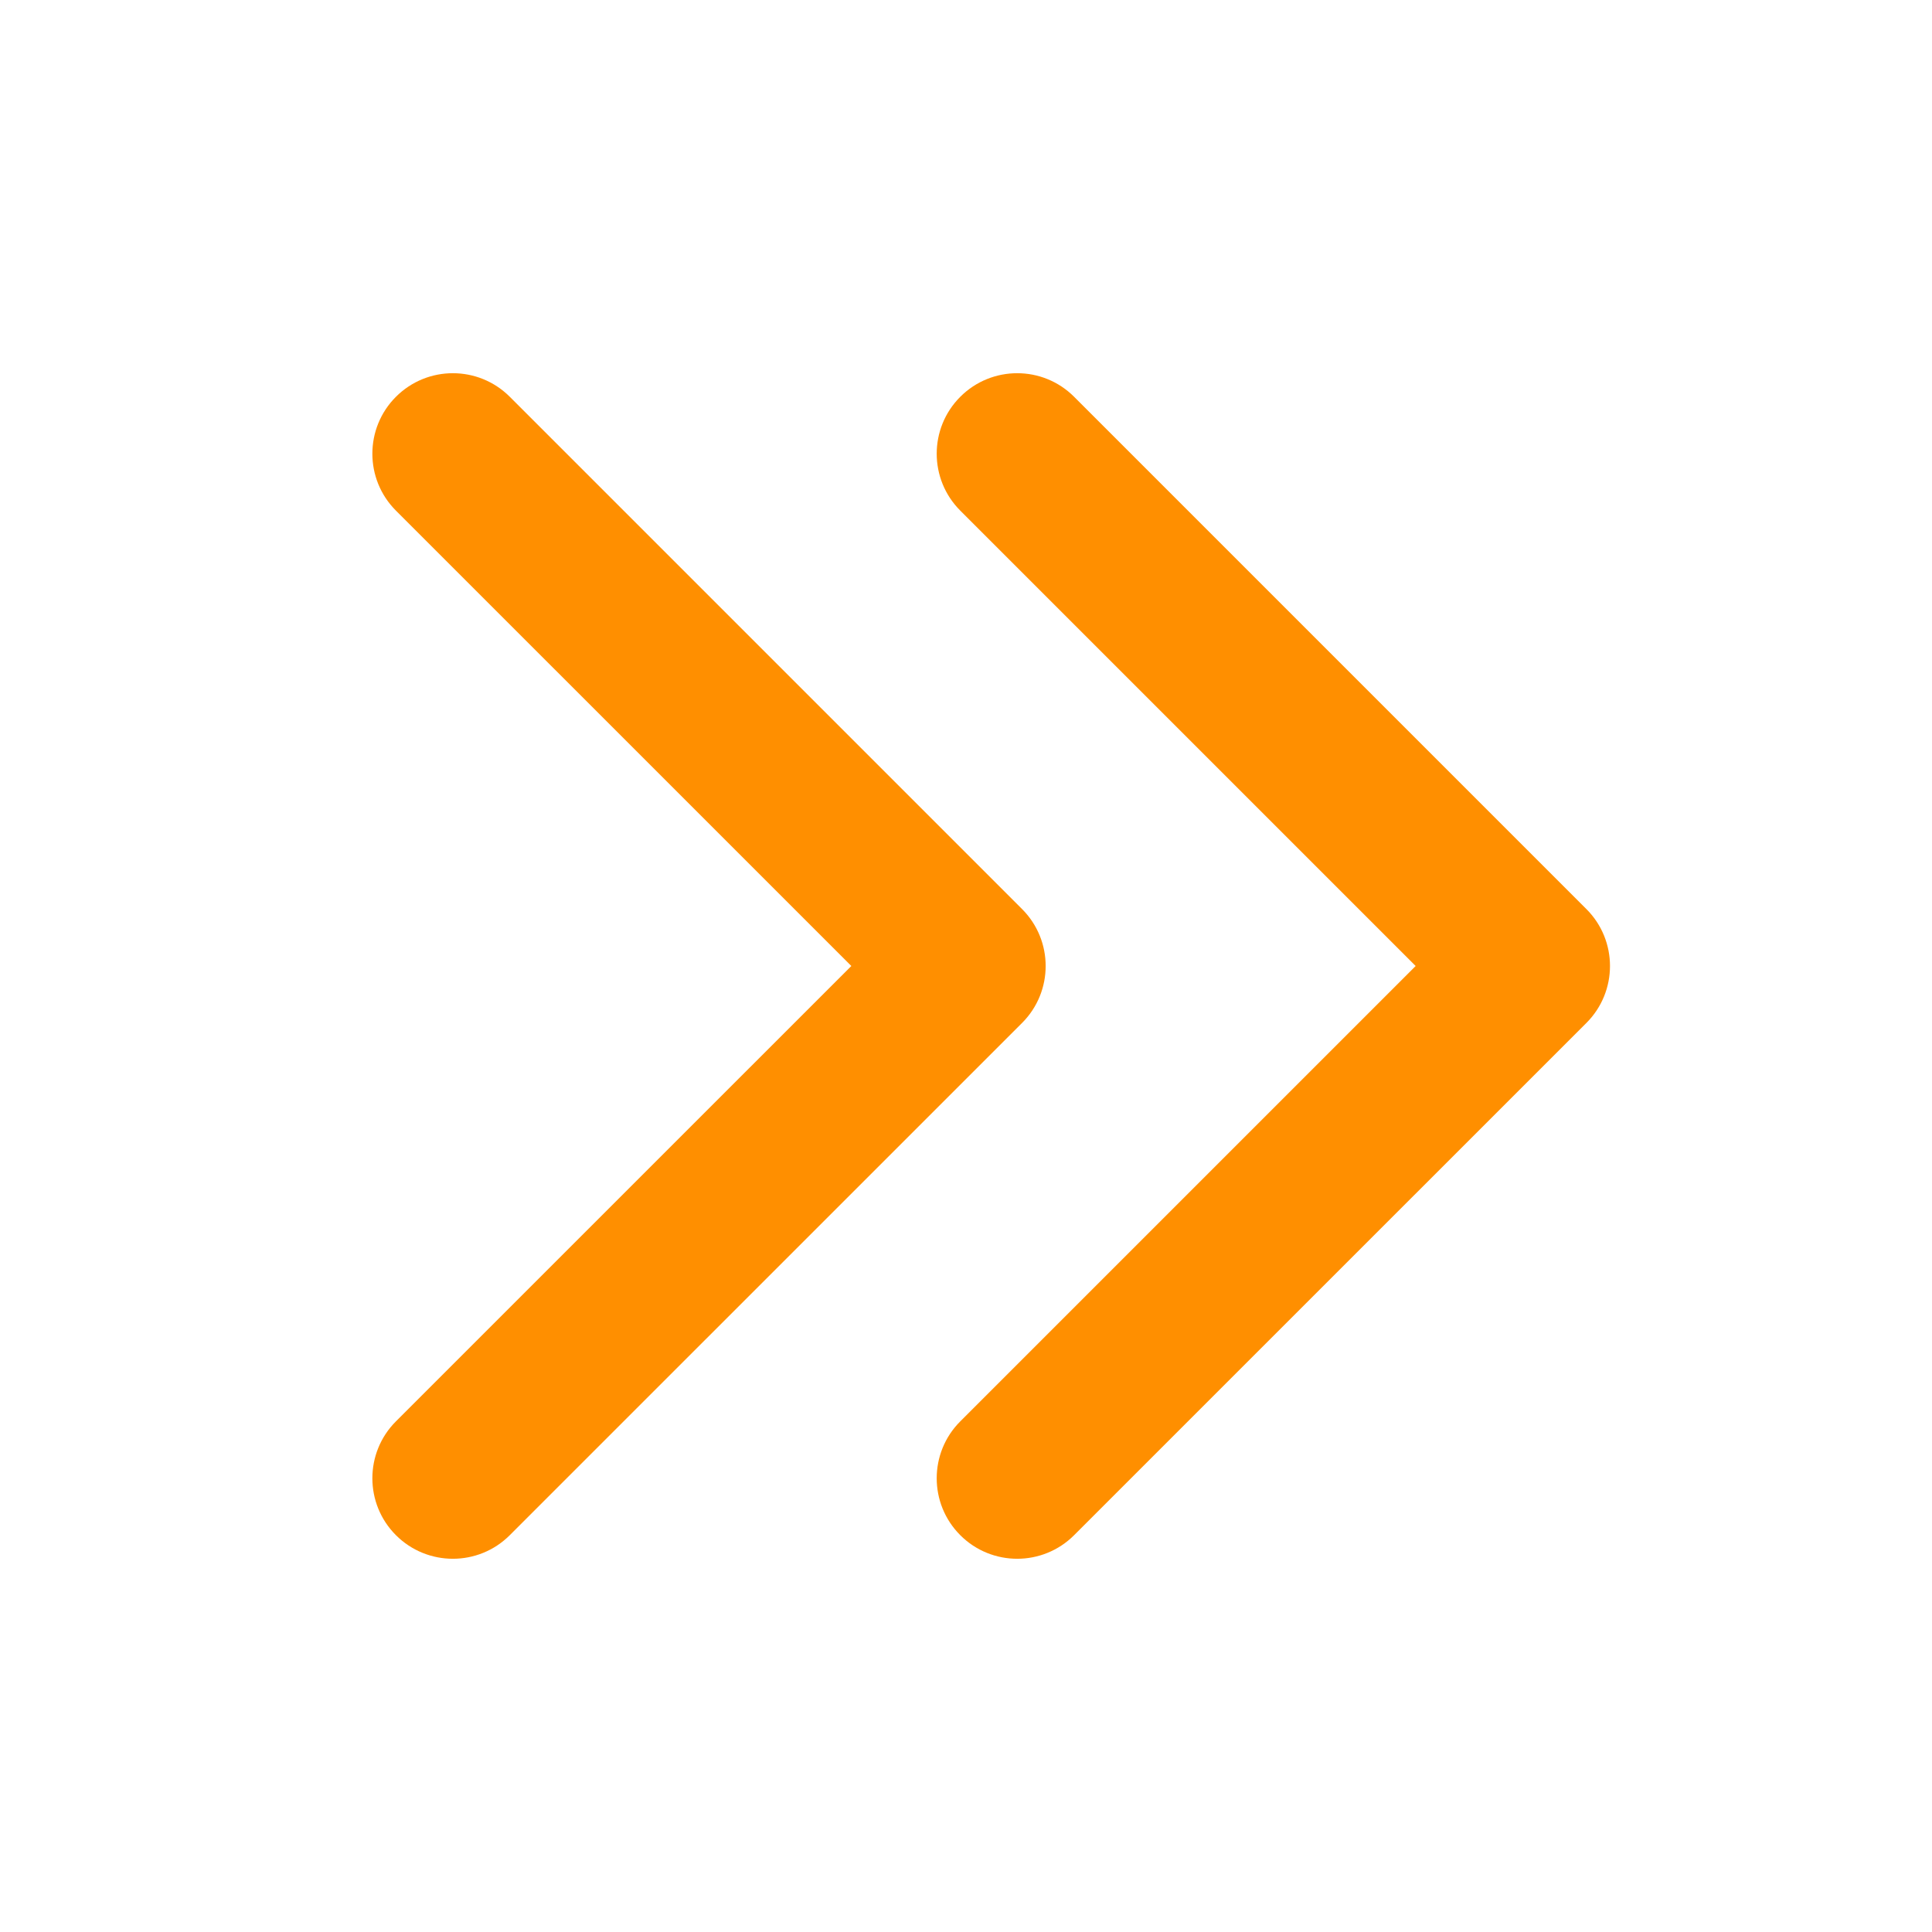 <svg height="96" viewBox="0 0 96 96" width="96" xmlns="http://www.w3.org/2000/svg">
  <path fill="#ff8f00" d="M70.343 48L47.716 25.373c-1.562-1.562-1.562-4.095 0-5.657 1.562-1.562 4.095-1.562 5.656 0l25.456 25.456c1.562 1.562 1.562 4.095 0 5.657L53.372 76.283c-1.562 1.562-4.095 1.562-5.656 0-1.562-1.562-1.562-4.095 0-5.657L70.343 48z"/>
  <path fill="#ff8f00" d="M42.302 48L19.674 25.373c-1.562-1.562-1.562-4.095 0-5.657 1.562-1.562 4.095-1.562 5.657 0l25.456 25.456c1.562 1.562 1.562 4.095 0 5.657L25.33 76.283c-1.56 1.562-4.094 1.562-5.656 0-1.562-1.562-1.562-4.095 0-5.657L42.302 48z"/>
</svg>
